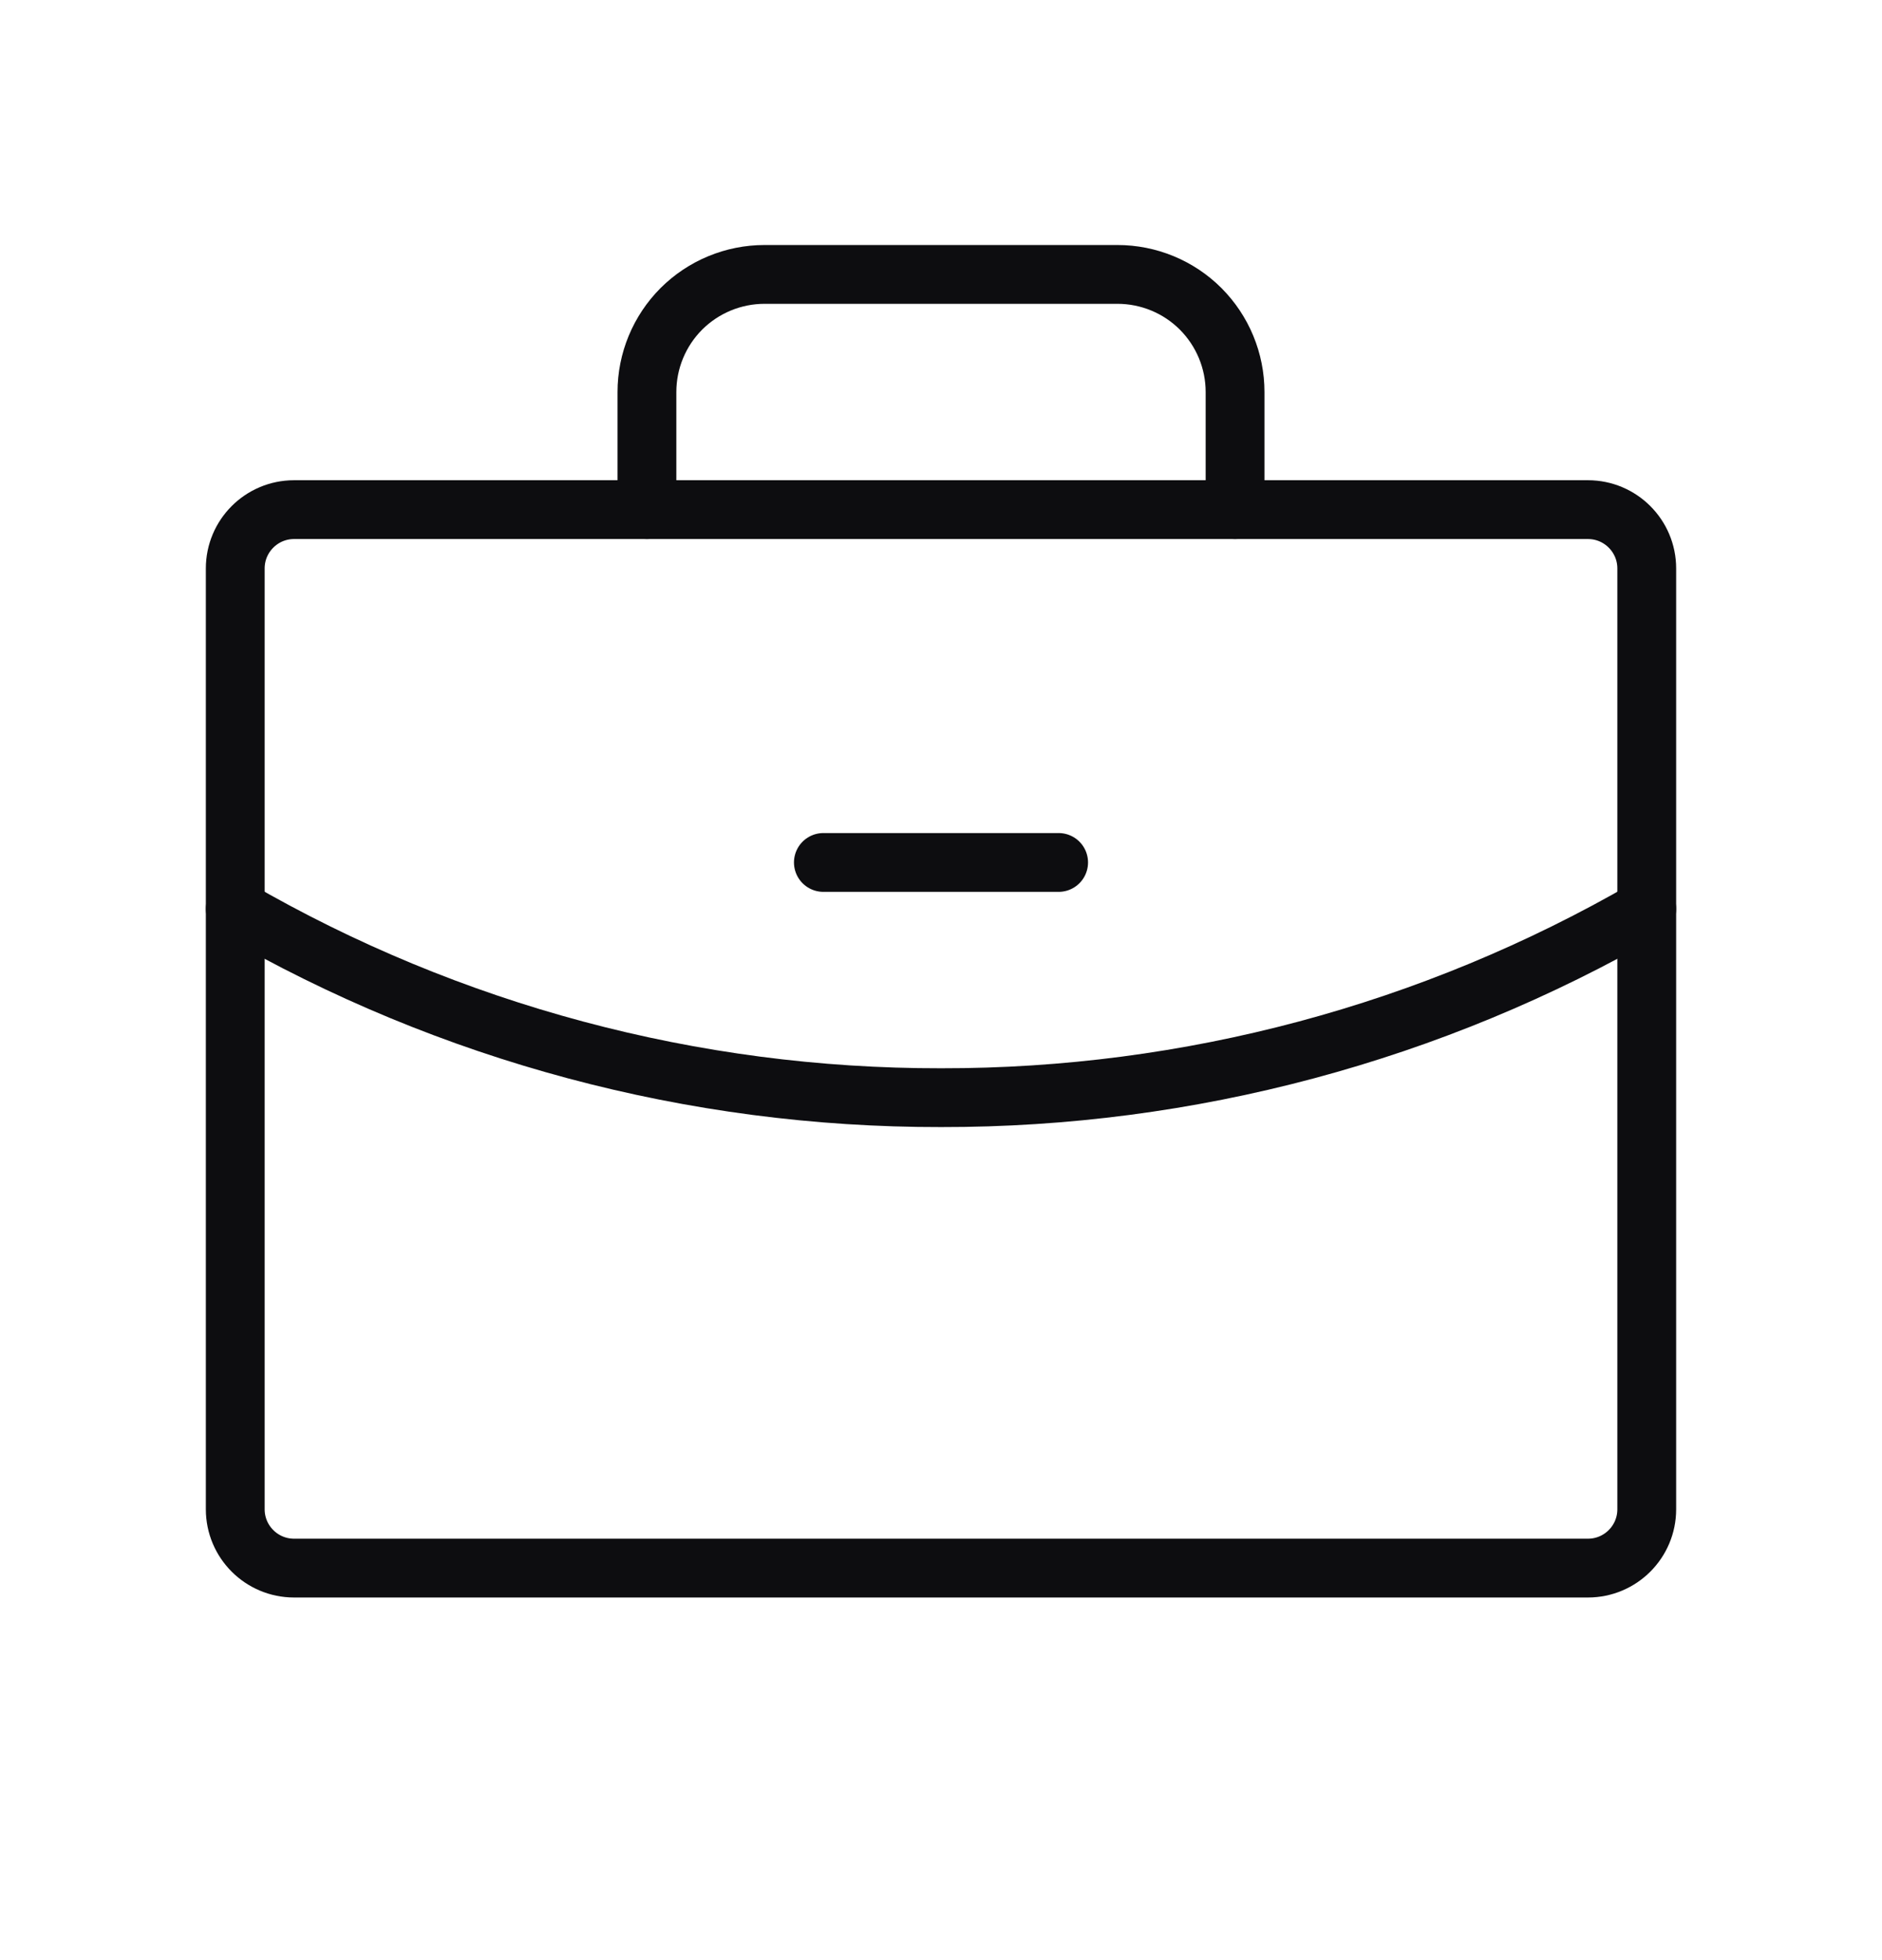 <svg width="24" height="25" viewBox="0 0 24 25" fill="none" xmlns="http://www.w3.org/2000/svg">
<g id="Briefcase" clip-path="url(#clip0_970_35929)">
<path id="Vector" d="M20.25 6.5H3.75C3.336 6.5 3 6.836 3 7.25V19.25C3 19.664 3.336 20 3.75 20H20.25C20.664 20 21 19.664 21 19.25V7.25C21 6.836 20.664 6.5 20.25 6.5Z" stroke="#0D0D10" stroke-width="0.75" stroke-linecap="round" stroke-linejoin="round"/>
<path id="Vector_2" d="M15.75 6.5V5C15.75 4.602 15.592 4.221 15.311 3.939C15.03 3.658 14.648 3.5 14.25 3.5H9.75C9.352 3.5 8.971 3.658 8.689 3.939C8.408 4.221 8.25 4.602 8.25 5V6.5" stroke="#0D0D10" stroke-width="0.75" stroke-linecap="round" stroke-linejoin="round"/>
<path id="Vector_3" d="M21 11.592C18.265 13.174 15.16 14.005 12 14C8.84 14.005 5.735 13.175 3 11.592" stroke="#0D0D10" stroke-width="0.75" stroke-linecap="round" stroke-linejoin="round"/>
<path id="Vector_4" d="M10.5 11H13.5" stroke="#0D0D10" stroke-width="0.75" stroke-linecap="round" stroke-linejoin="round"/>
</g>
<defs>
<clipPath id="clip0_970_35929">
<rect width="24" height="24" fill="white" transform="translate(0 0.5)"/>
</clipPath>
</defs>
</svg>
